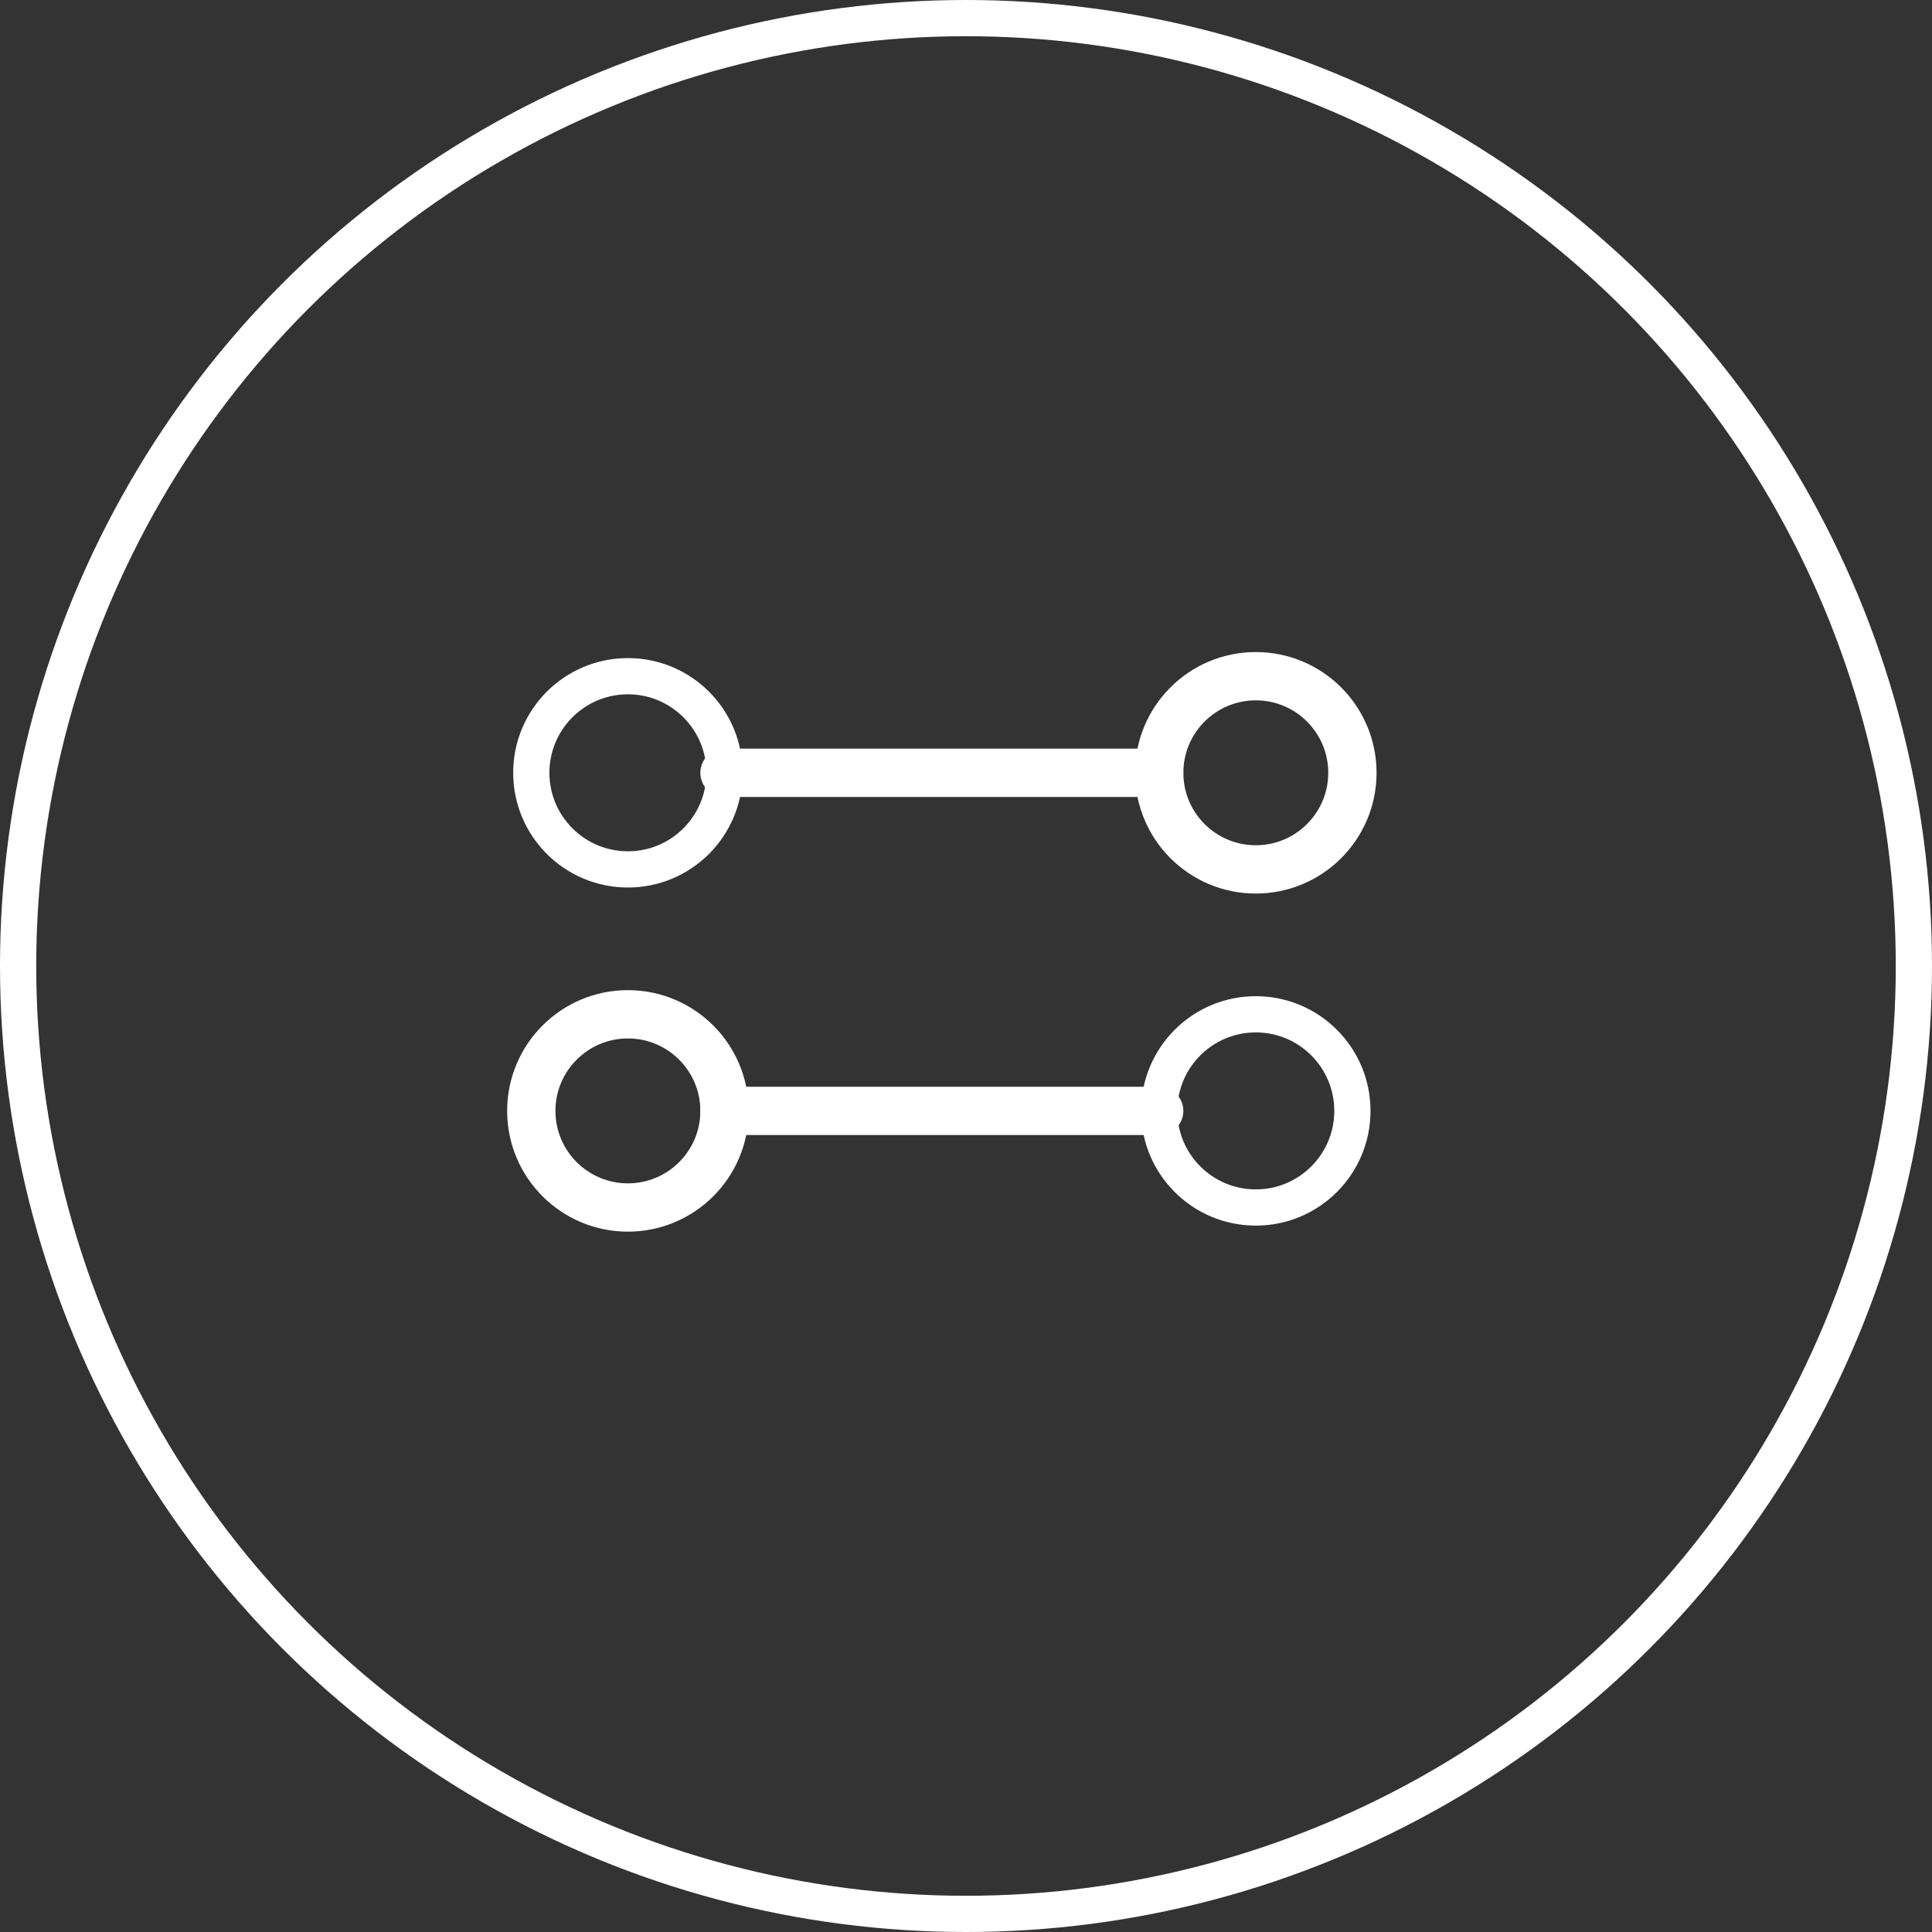 <svg width="40" height="40" viewBox="0 0 40 40" fill="none" xmlns="http://www.w3.org/2000/svg">
<rect x="0" y="0" width="40" height="40" fill="#333333" stroke="none"/>
<g clip-path="url(#clip0_2109_10490)">
<path d="M15 16L24 16" stroke="white" style="stroke:white;stroke-opacity:1;" stroke-linecap="round"/>
<path d="M15 23L24 23" stroke="white" style="stroke:white;stroke-opacity:1;" stroke-linecap="round"/>
<circle cx="13" cy="16" r="2" stroke="white" style="stroke:white;stroke-opacity:1;" stroke-width="0.75"/>
<circle cx="13" cy="23" r="2" stroke="white" style="stroke:white;stroke-opacity:1;"/>
<circle cx="26" cy="16" r="2" stroke="white" style="stroke:white;stroke-opacity:1;"/>
<circle cx="26" cy="23" r="2" stroke="white" style="stroke:white;stroke-opacity:1;" stroke-width="0.75"/>
<circle cx="20" cy="20" r="19.625" stroke="white" style="stroke:white;stroke-opacity:1;" stroke-width="0.75"/>
</g>
<defs>
<clipPath id="clip0_2109_10490">
<rect width="40" height="40" fill="white" style="fill:white;fill-opacity:1;"/>
</clipPath>
</defs>
</svg>
